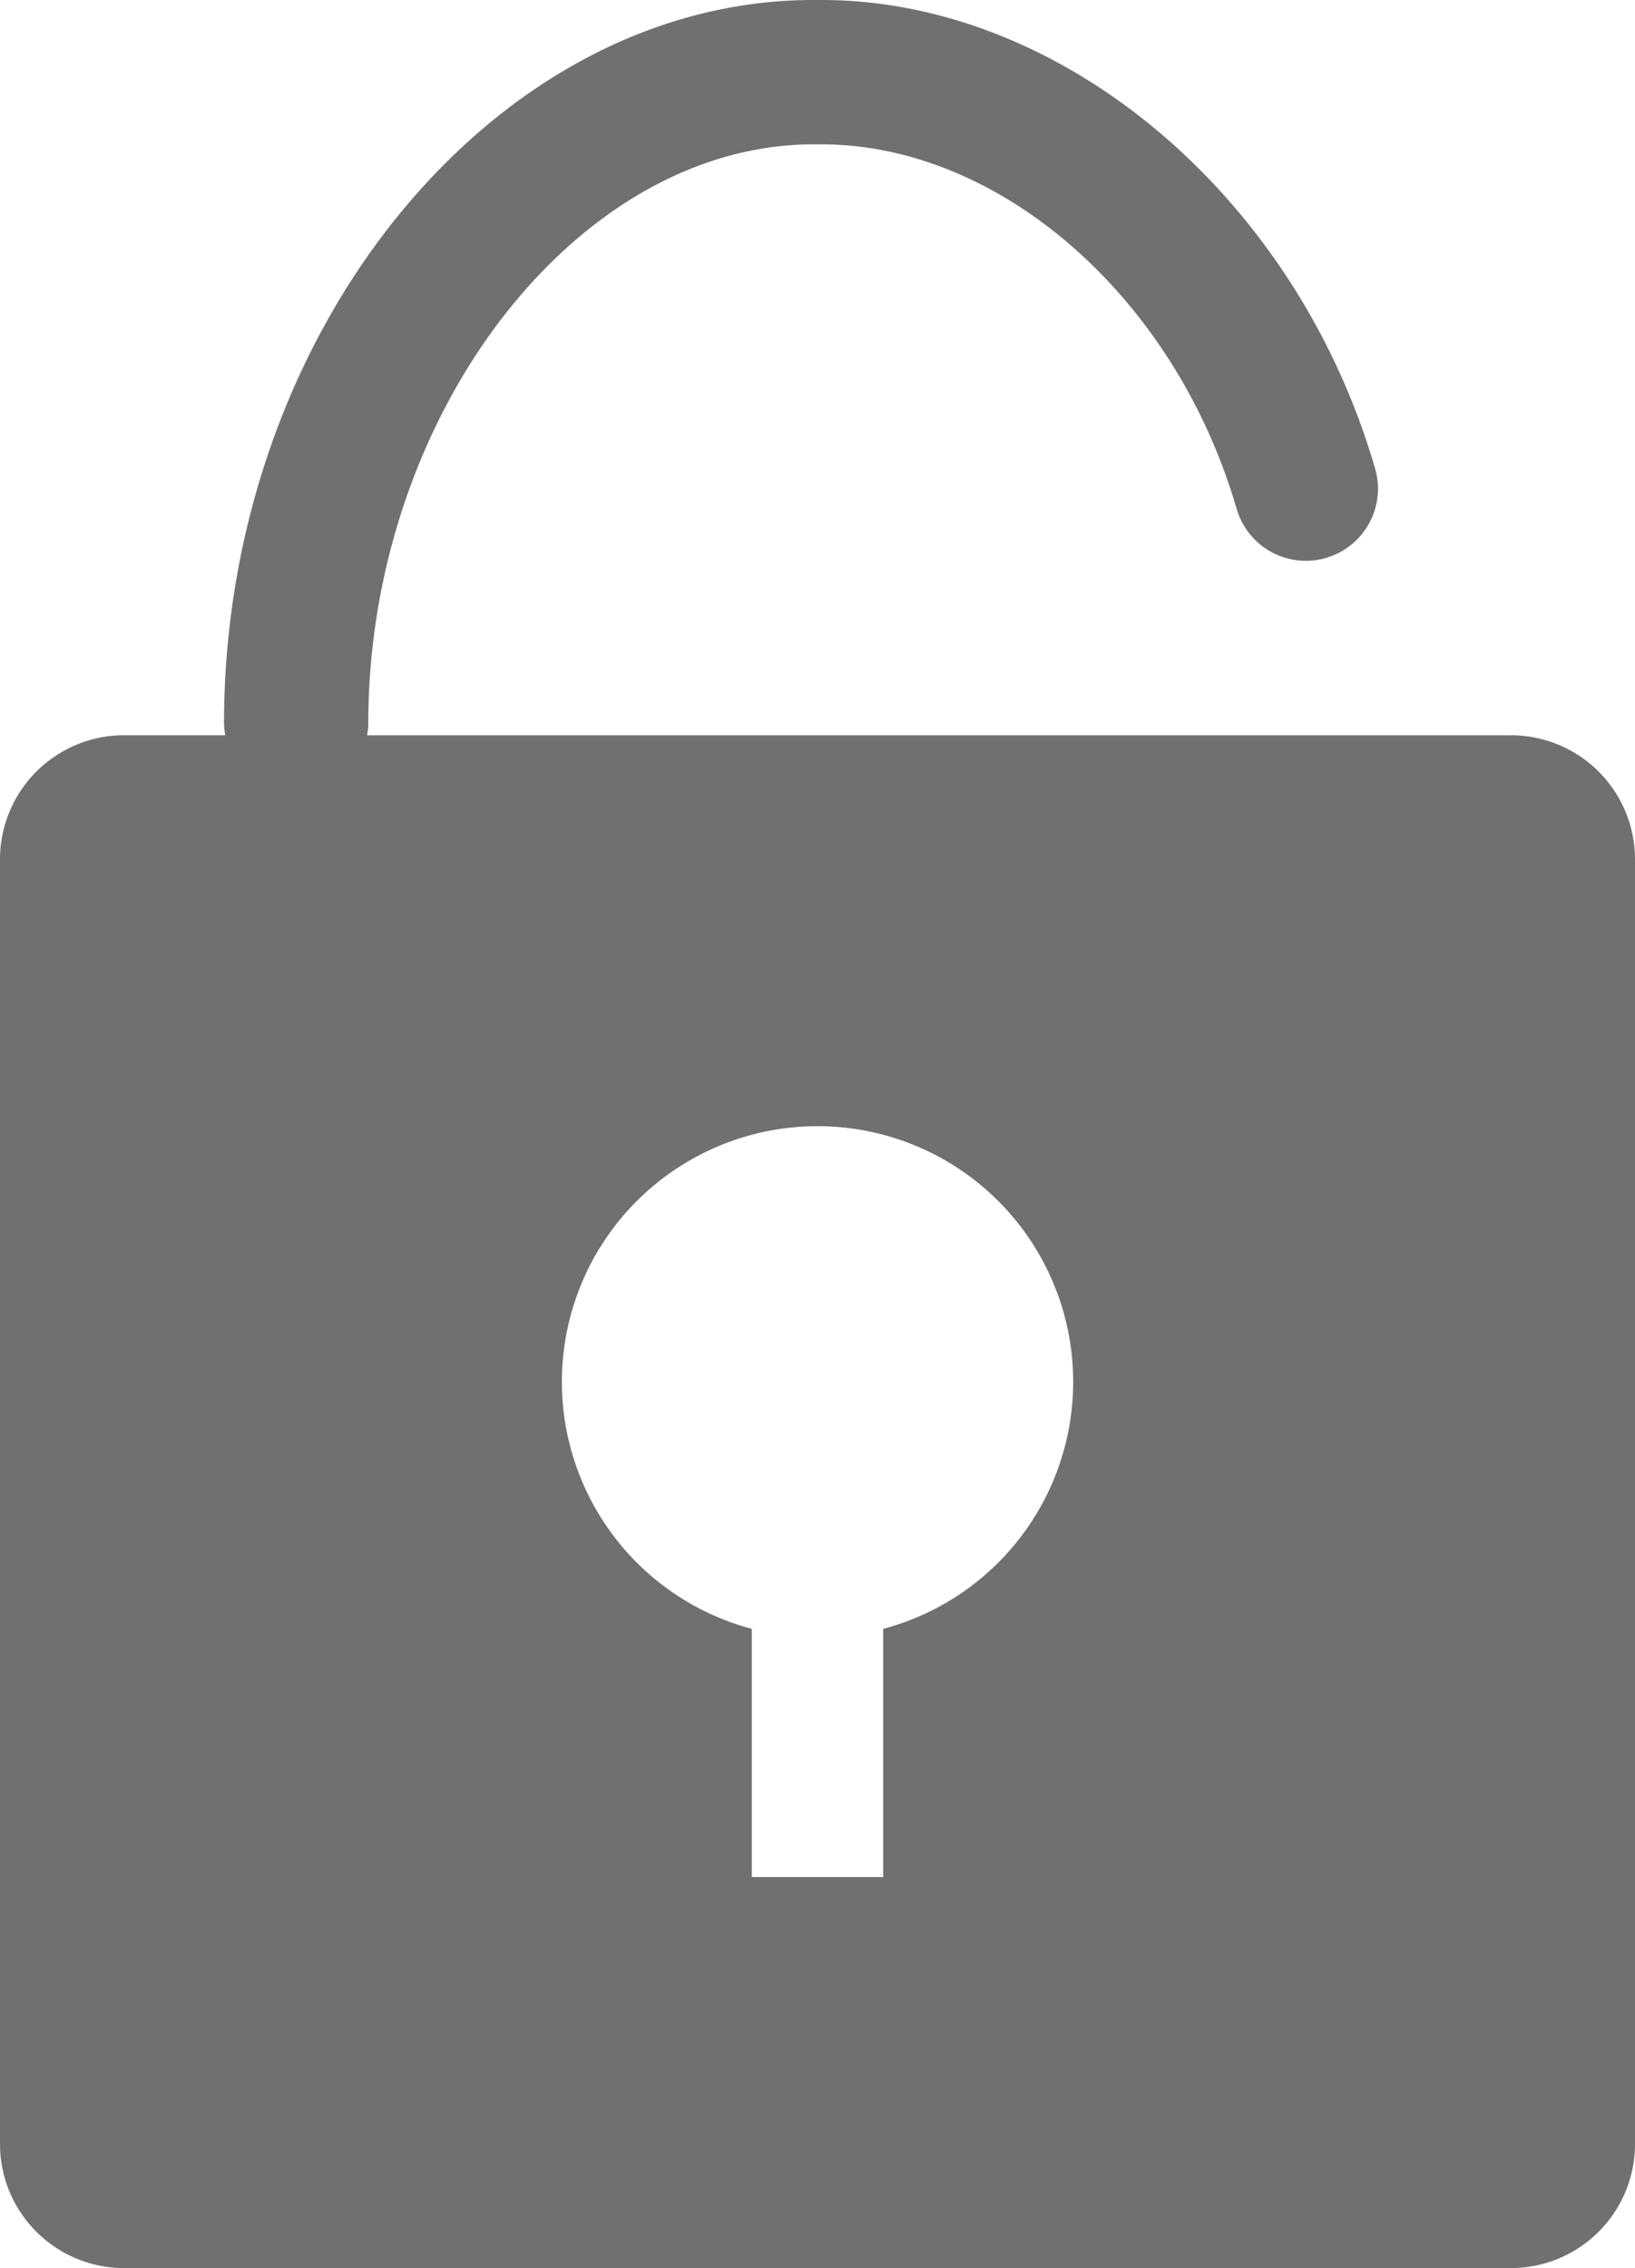 <svg xmlns="http://www.w3.org/2000/svg" xmlns:xlink="http://www.w3.org/1999/xlink" width="27.667" height="38.38" viewBox="0 0 27.667 38.38">
  <defs>
    <clipPath id="clip-path">
      <rect id="長方形_1233" data-name="長方形 1233" width="27.667" height="38.38" fill="#707070"/>
    </clipPath>
  </defs>
  <g id="グループ_37" data-name="グループ 37" clip-path="url(#clip-path)">
    <path id="パス_314" data-name="パス 314" d="M25.567,12.443H6.212a1.176,1.176,0,0,0,.02-.2c0-5.222,3.522-9.8,7.534-9.8H13.9c3.031,0,5.987,2.594,7.026,6.168a1.22,1.22,0,0,0,2.343-.682C21.935,3.333,17.994,0,13.9,0h-.136C8.36,0,3.791,5.606,3.791,12.242a1.265,1.265,0,0,0,.021.2H2.1a2.1,2.1,0,0,0-2.1,2.1V36.281a2.1,2.1,0,0,0,2.1,2.1H25.567a2.1,2.1,0,0,0,2.1-2.1V14.542a2.1,2.1,0,0,0-2.1-2.1M14.945,27.564v4.2H12.722v-4.2a4.326,4.326,0,1,1,2.224,0" transform="translate(0 0)" fill="#707070"/>
  </g>
</svg>
